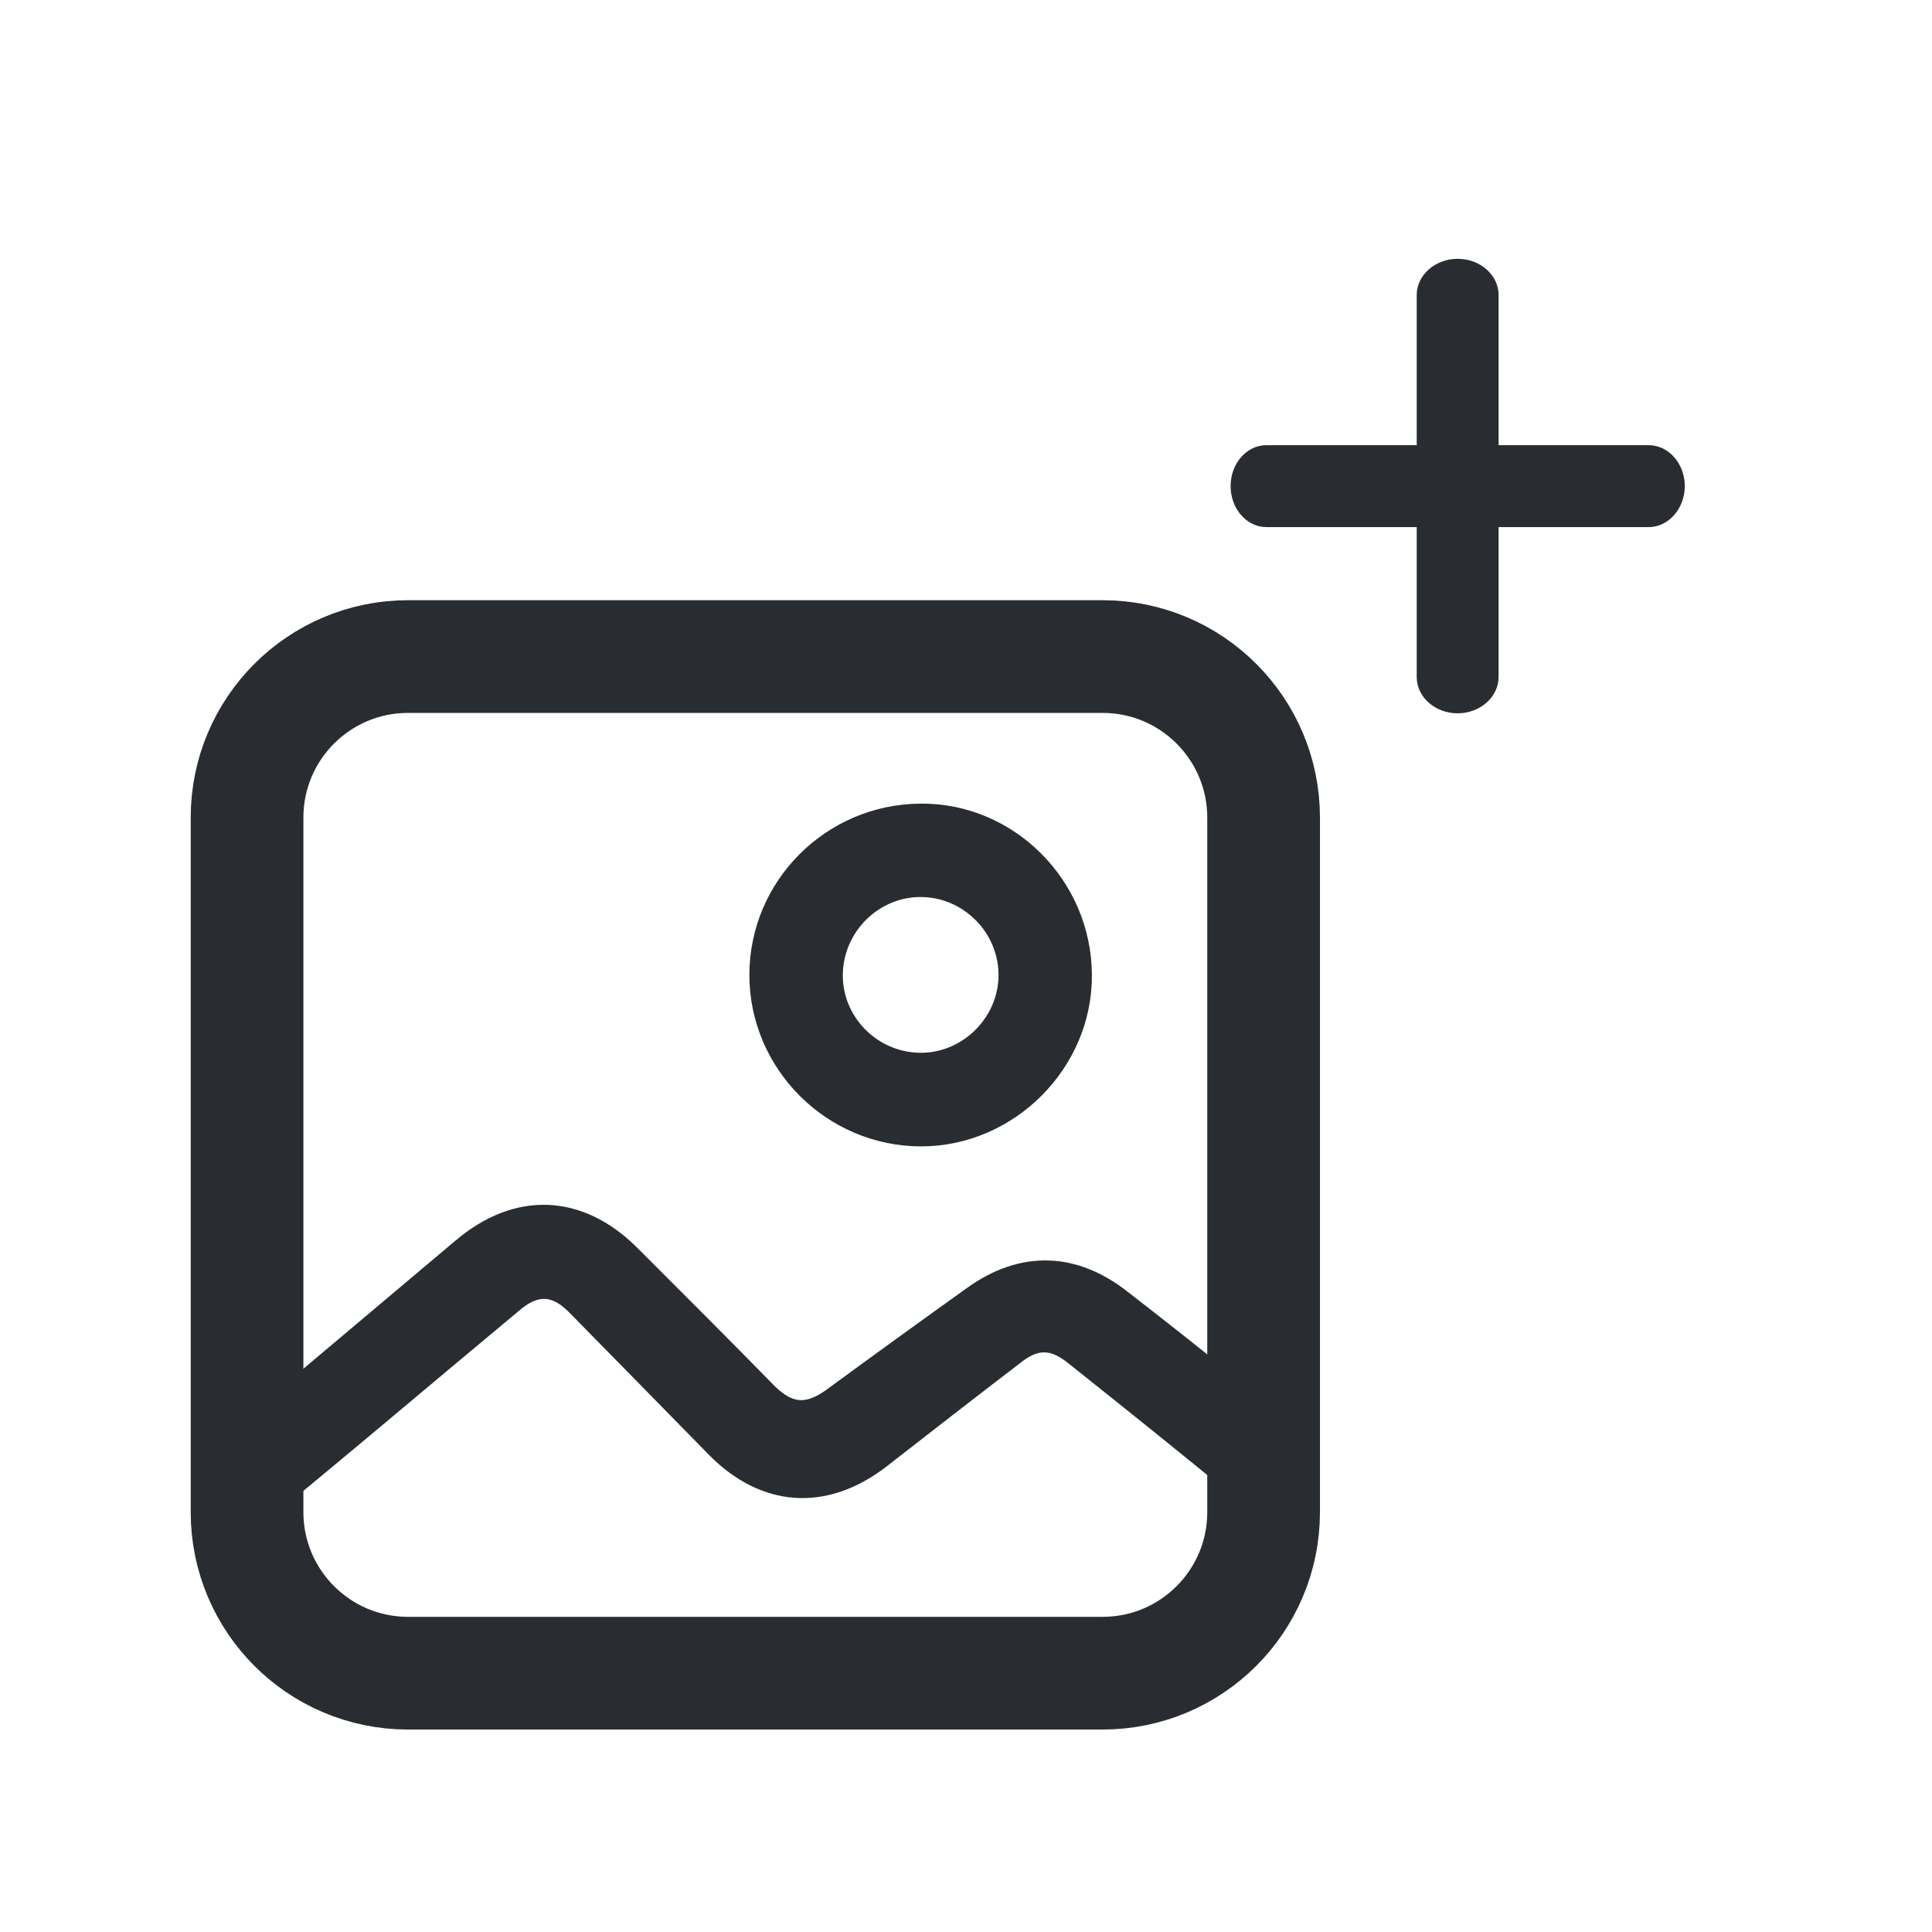 <?xml version="1.0" encoding="utf-8"?>
<!-- Generator: Adobe Illustrator 16.0.0, SVG Export Plug-In . SVG Version: 6.00 Build 0)  -->
<!DOCTYPE svg PUBLIC "-//W3C//DTD SVG 1.1//EN" "http://www.w3.org/Graphics/SVG/1.1/DTD/svg11.dtd">
<svg version="1.1" id="Vrstva_1" xmlns="http://www.w3.org/2000/svg" xmlns:xlink="http://www.w3.org/1999/xlink" x="0px" y="0px"
	 width="24px" height="24px" viewBox="0 0 24 24" enable-background="new 0 0 24 24" xml:space="preserve">
<g>
	<path fill="none" stroke="#292D32" stroke-width="1.4" stroke-miterlimit="10" d="M5.069,8.156h8.628c1.104,0,2,0.896,2,2v8.629
		c0,1.104-0.896,2-2,2H5.069c-1.104,0-2-0.896-2-2v-8.629C3.069,9.051,3.965,8.156,5.069,8.156z"/>
	<path fill="#292D32" d="M15.287,6.038c0,0.281,0.199,0.51,0.445,0.51h4.748c0.246,0,0.449-0.229,0.449-0.51l0,0
		c0-0.279-0.201-0.508-0.449-0.508h-4.748C15.486,5.53,15.287,5.758,15.287,6.038L15.287,6.038z"/>
	<path fill="#292D32" d="M18.107,3.215c-0.279,0-0.508,0.203-0.508,0.449V8.41c0,0.25,0.229,0.451,0.508,0.451l0,0
		c0.279,0,0.509-0.203,0.509-0.45V3.665C18.616,3.418,18.389,3.215,18.107,3.215"/>
</g>
<path fill="#292D32" d="M13.564,12.111c0.007,1.156-0.962,2.128-2.12,2.13c-1.174,0-2.135-0.961-2.135-2.13
	c0-1.165,0.947-2.117,2.12-2.128C12.591,9.969,13.559,10.933,13.564,12.111z M11.429,13.078c0.525,0.007,0.974-0.435,0.975-0.963
	c0.002-0.53-0.437-0.972-0.969-0.972c-0.52,0-0.955,0.43-0.965,0.955C10.458,12.627,10.894,13.072,11.429,13.078z"/>
<path fill="#292D32" d="M15.411,17.156c-0.478-0.384-0.938-0.75-1.396-1.104c-0.638-0.505-1.34-0.527-1.999-0.055
	c-0.583,0.417-1.176,0.846-1.758,1.273c-0.252,0.176-0.407,0.165-0.627-0.044c-0.57-0.582-1.141-1.153-1.713-1.724
	c-0.681-0.681-1.526-0.715-2.263-0.088c-0.935,0.79-1.867,1.57-2.802,2.361c-0.011,0.011-0.021,0.022-0.044,0.032v1.594
	c0.056-0.109,0.154-0.221,0.275-0.319c1.121-0.912,2.23-1.856,3.351-2.789c0.252-0.221,0.428-0.21,0.658,0.033
	c0.572,0.581,1.143,1.164,1.713,1.746c0.649,0.659,1.461,0.715,2.197,0.153c0.55-0.428,1.099-0.856,1.66-1.285
	c0.23-0.187,0.384-0.187,0.614,0c0.704,0.56,1.417,1.132,2.109,1.702c0.01,0.007,0.015,0.02,0.023,0.027V17.156z"/>
</svg>
